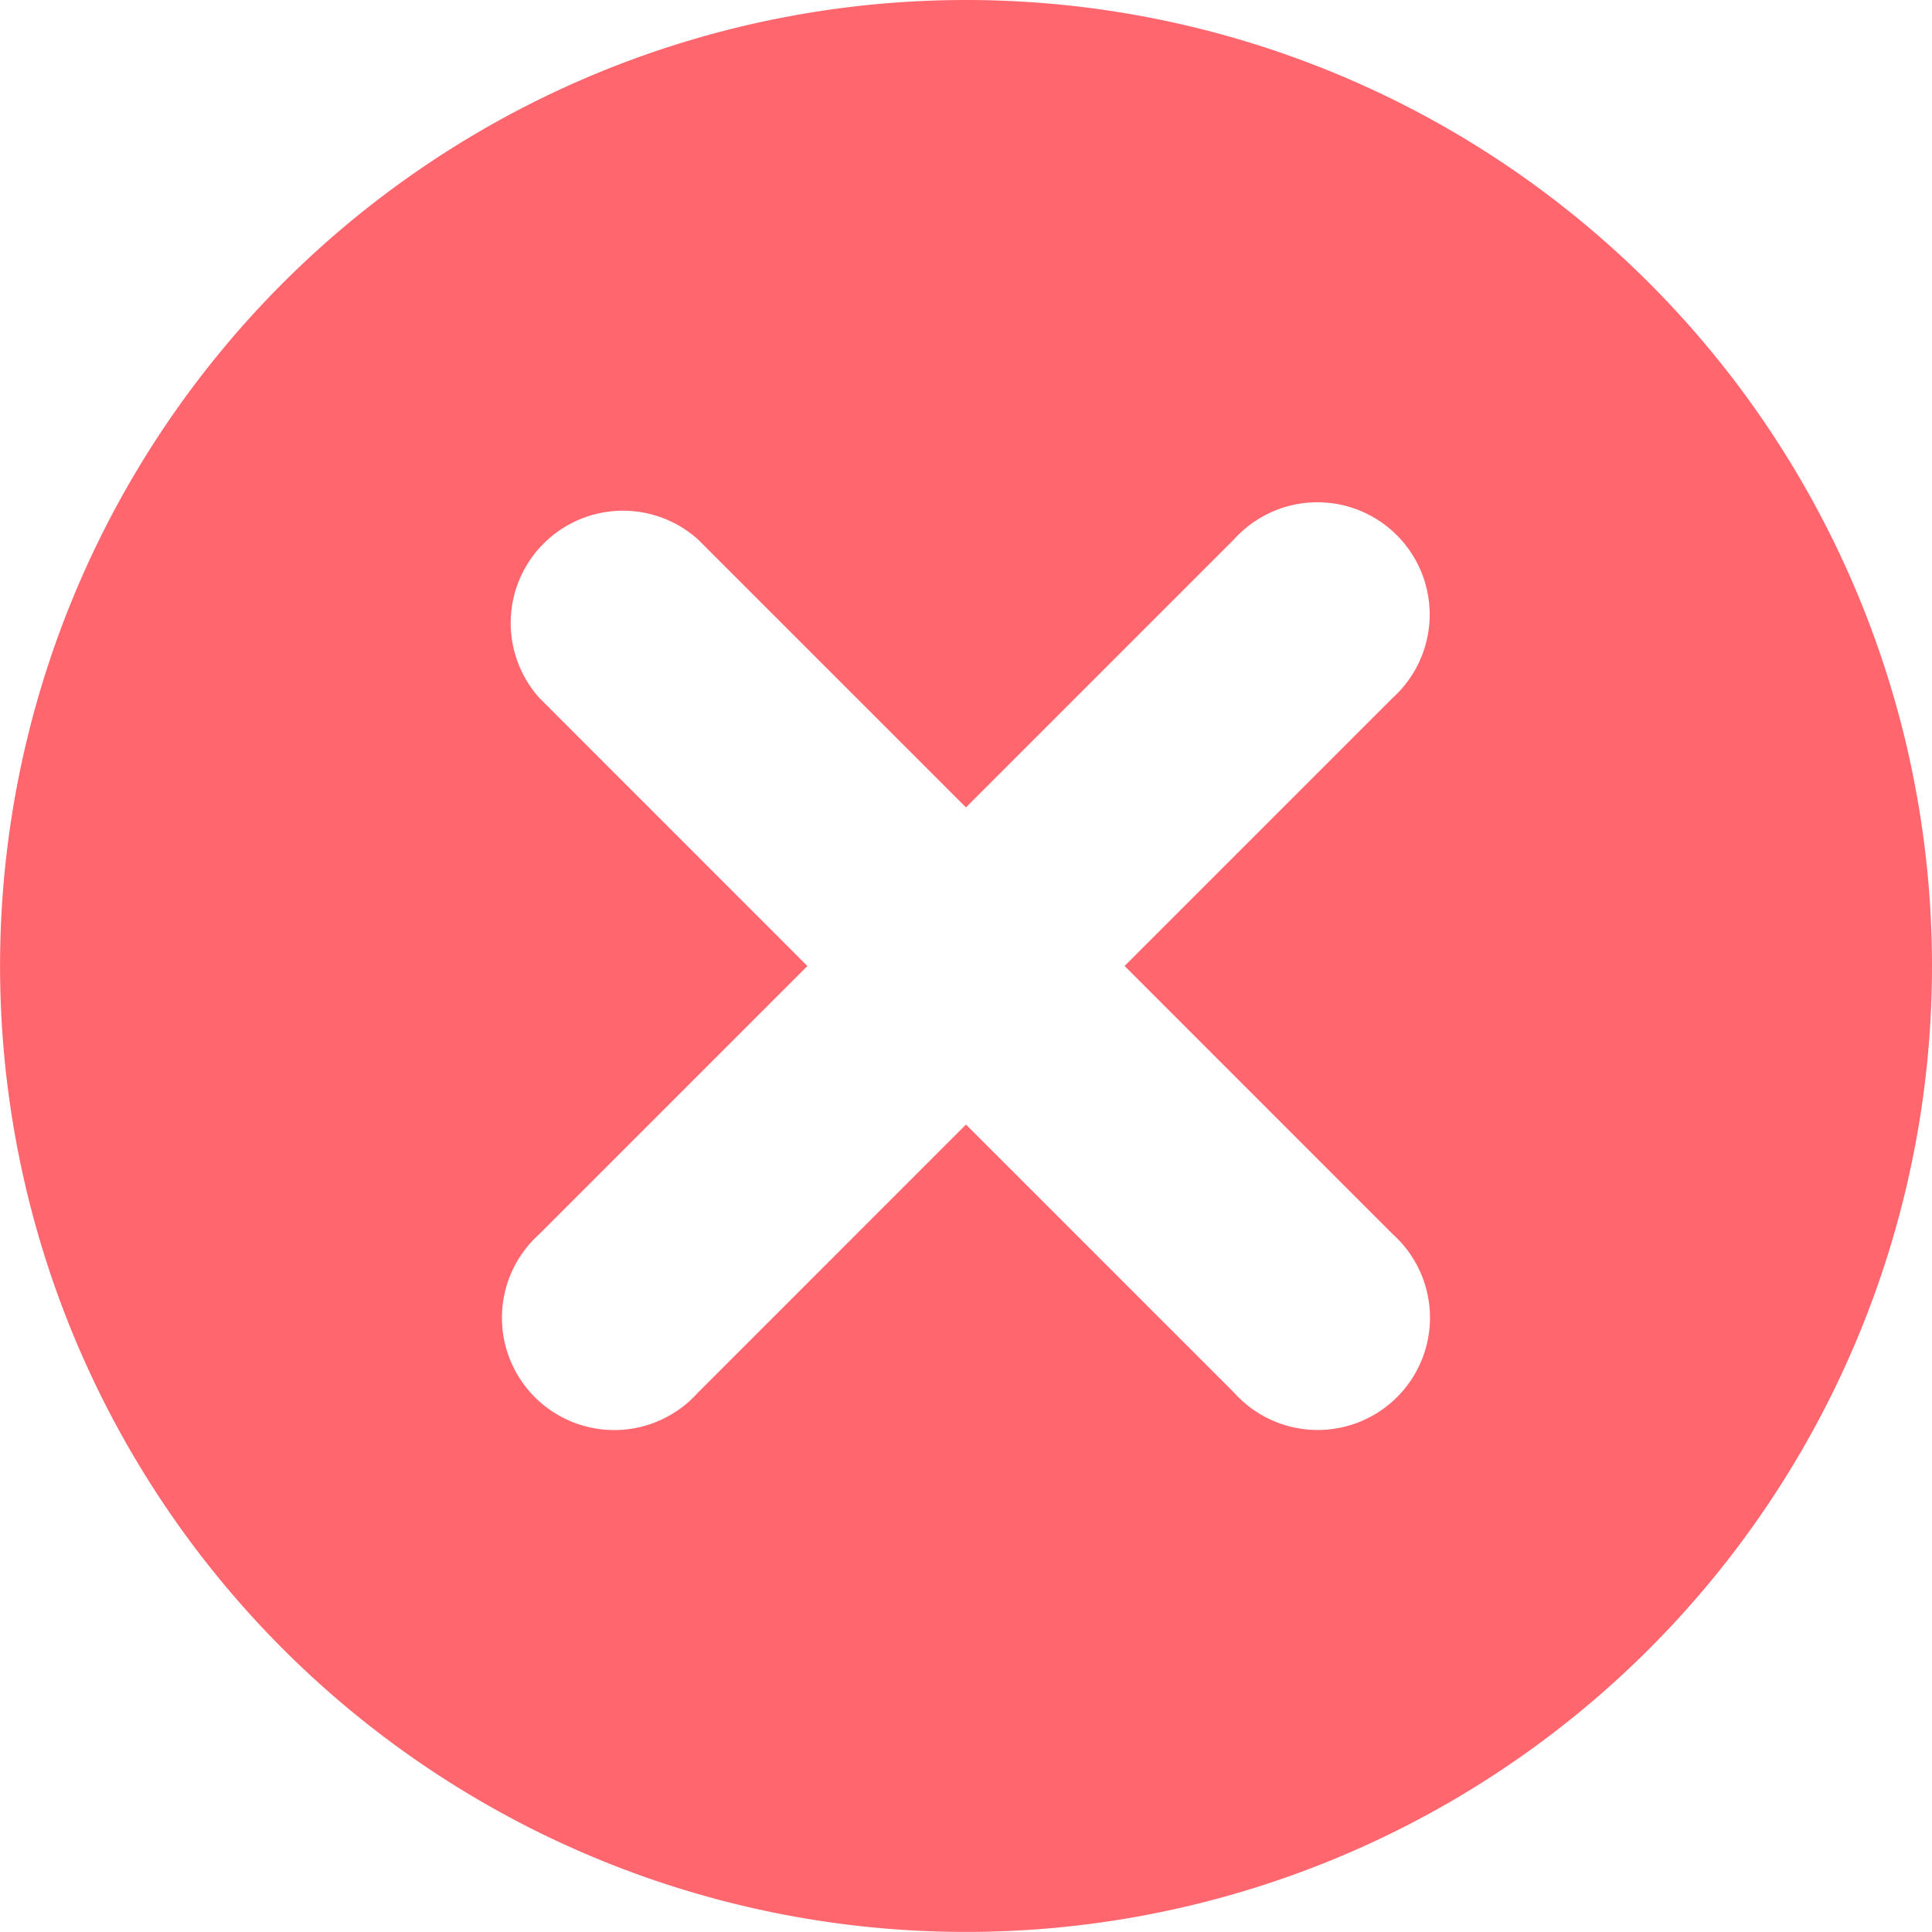 <svg xmlns="http://www.w3.org/2000/svg" width="27.683" height="27.683" viewBox="0 0 27.683 27.683">
  <path id="nope" d="M13.841,0A13.841,13.841,0,1,0,27.683,13.841,13.841,13.841,0,0,0,13.841,0Zm6.113,17.682a1.609,1.609,0,1,1-2.272,2.272l-3.841-3.841L10,19.955a1.609,1.609,0,1,1-2.272-2.272l3.841-3.841L7.728,10A1.609,1.609,0,0,1,10,7.728l3.841,3.841,3.841-3.841A1.609,1.609,0,1,1,19.955,10l-3.841,3.841Z" fill="#ff666e"/>
</svg>
